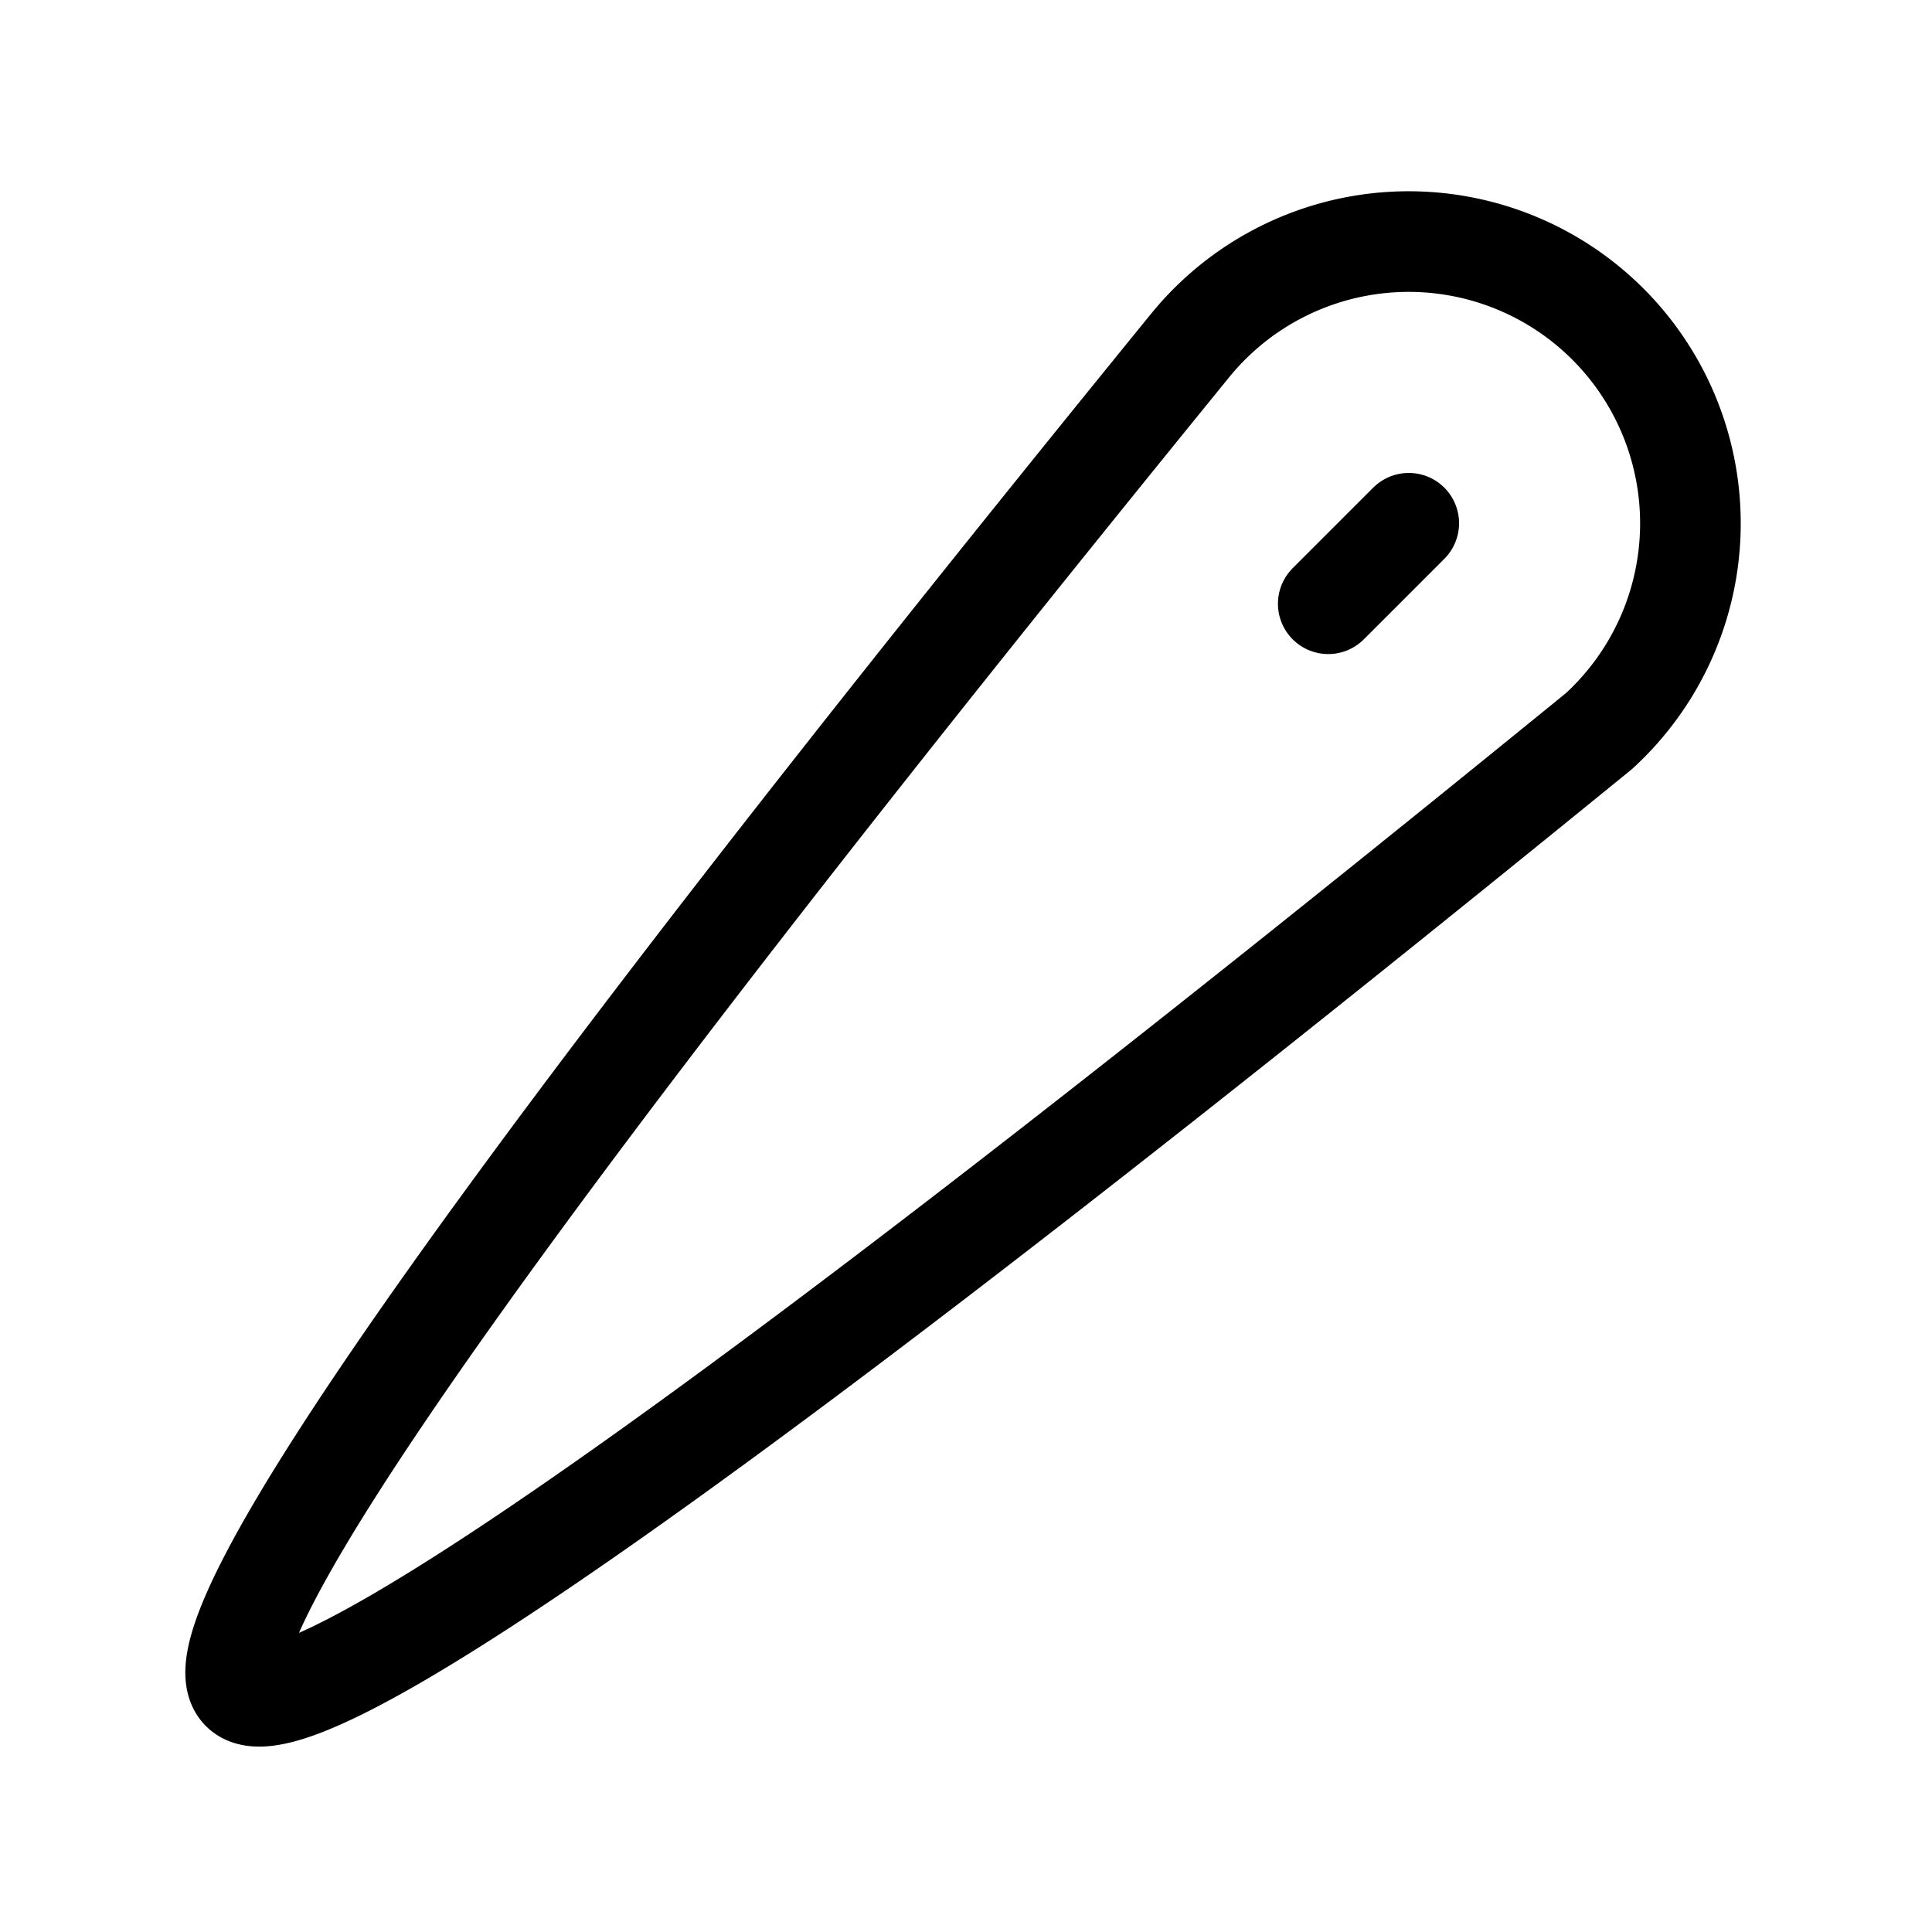 <svg stroke-width="1.25" height="48" width="48" stroke-linejoin="round" stroke-linecap="round" stroke="currentColor" fill="none" viewBox="0 0 24 24" xmlns="http://www.w3.org/2000/svg"> <path d="M3 21c-.667 -.667 3.262 -6.236 11.785 -16.709a3.5 3.5 0 1 1 5.078 4.791c-10.575 8.612 -16.196 12.585 -16.863 11.918z"></path> <path d="M17.5 6.5l-1 1"></path> </svg> 